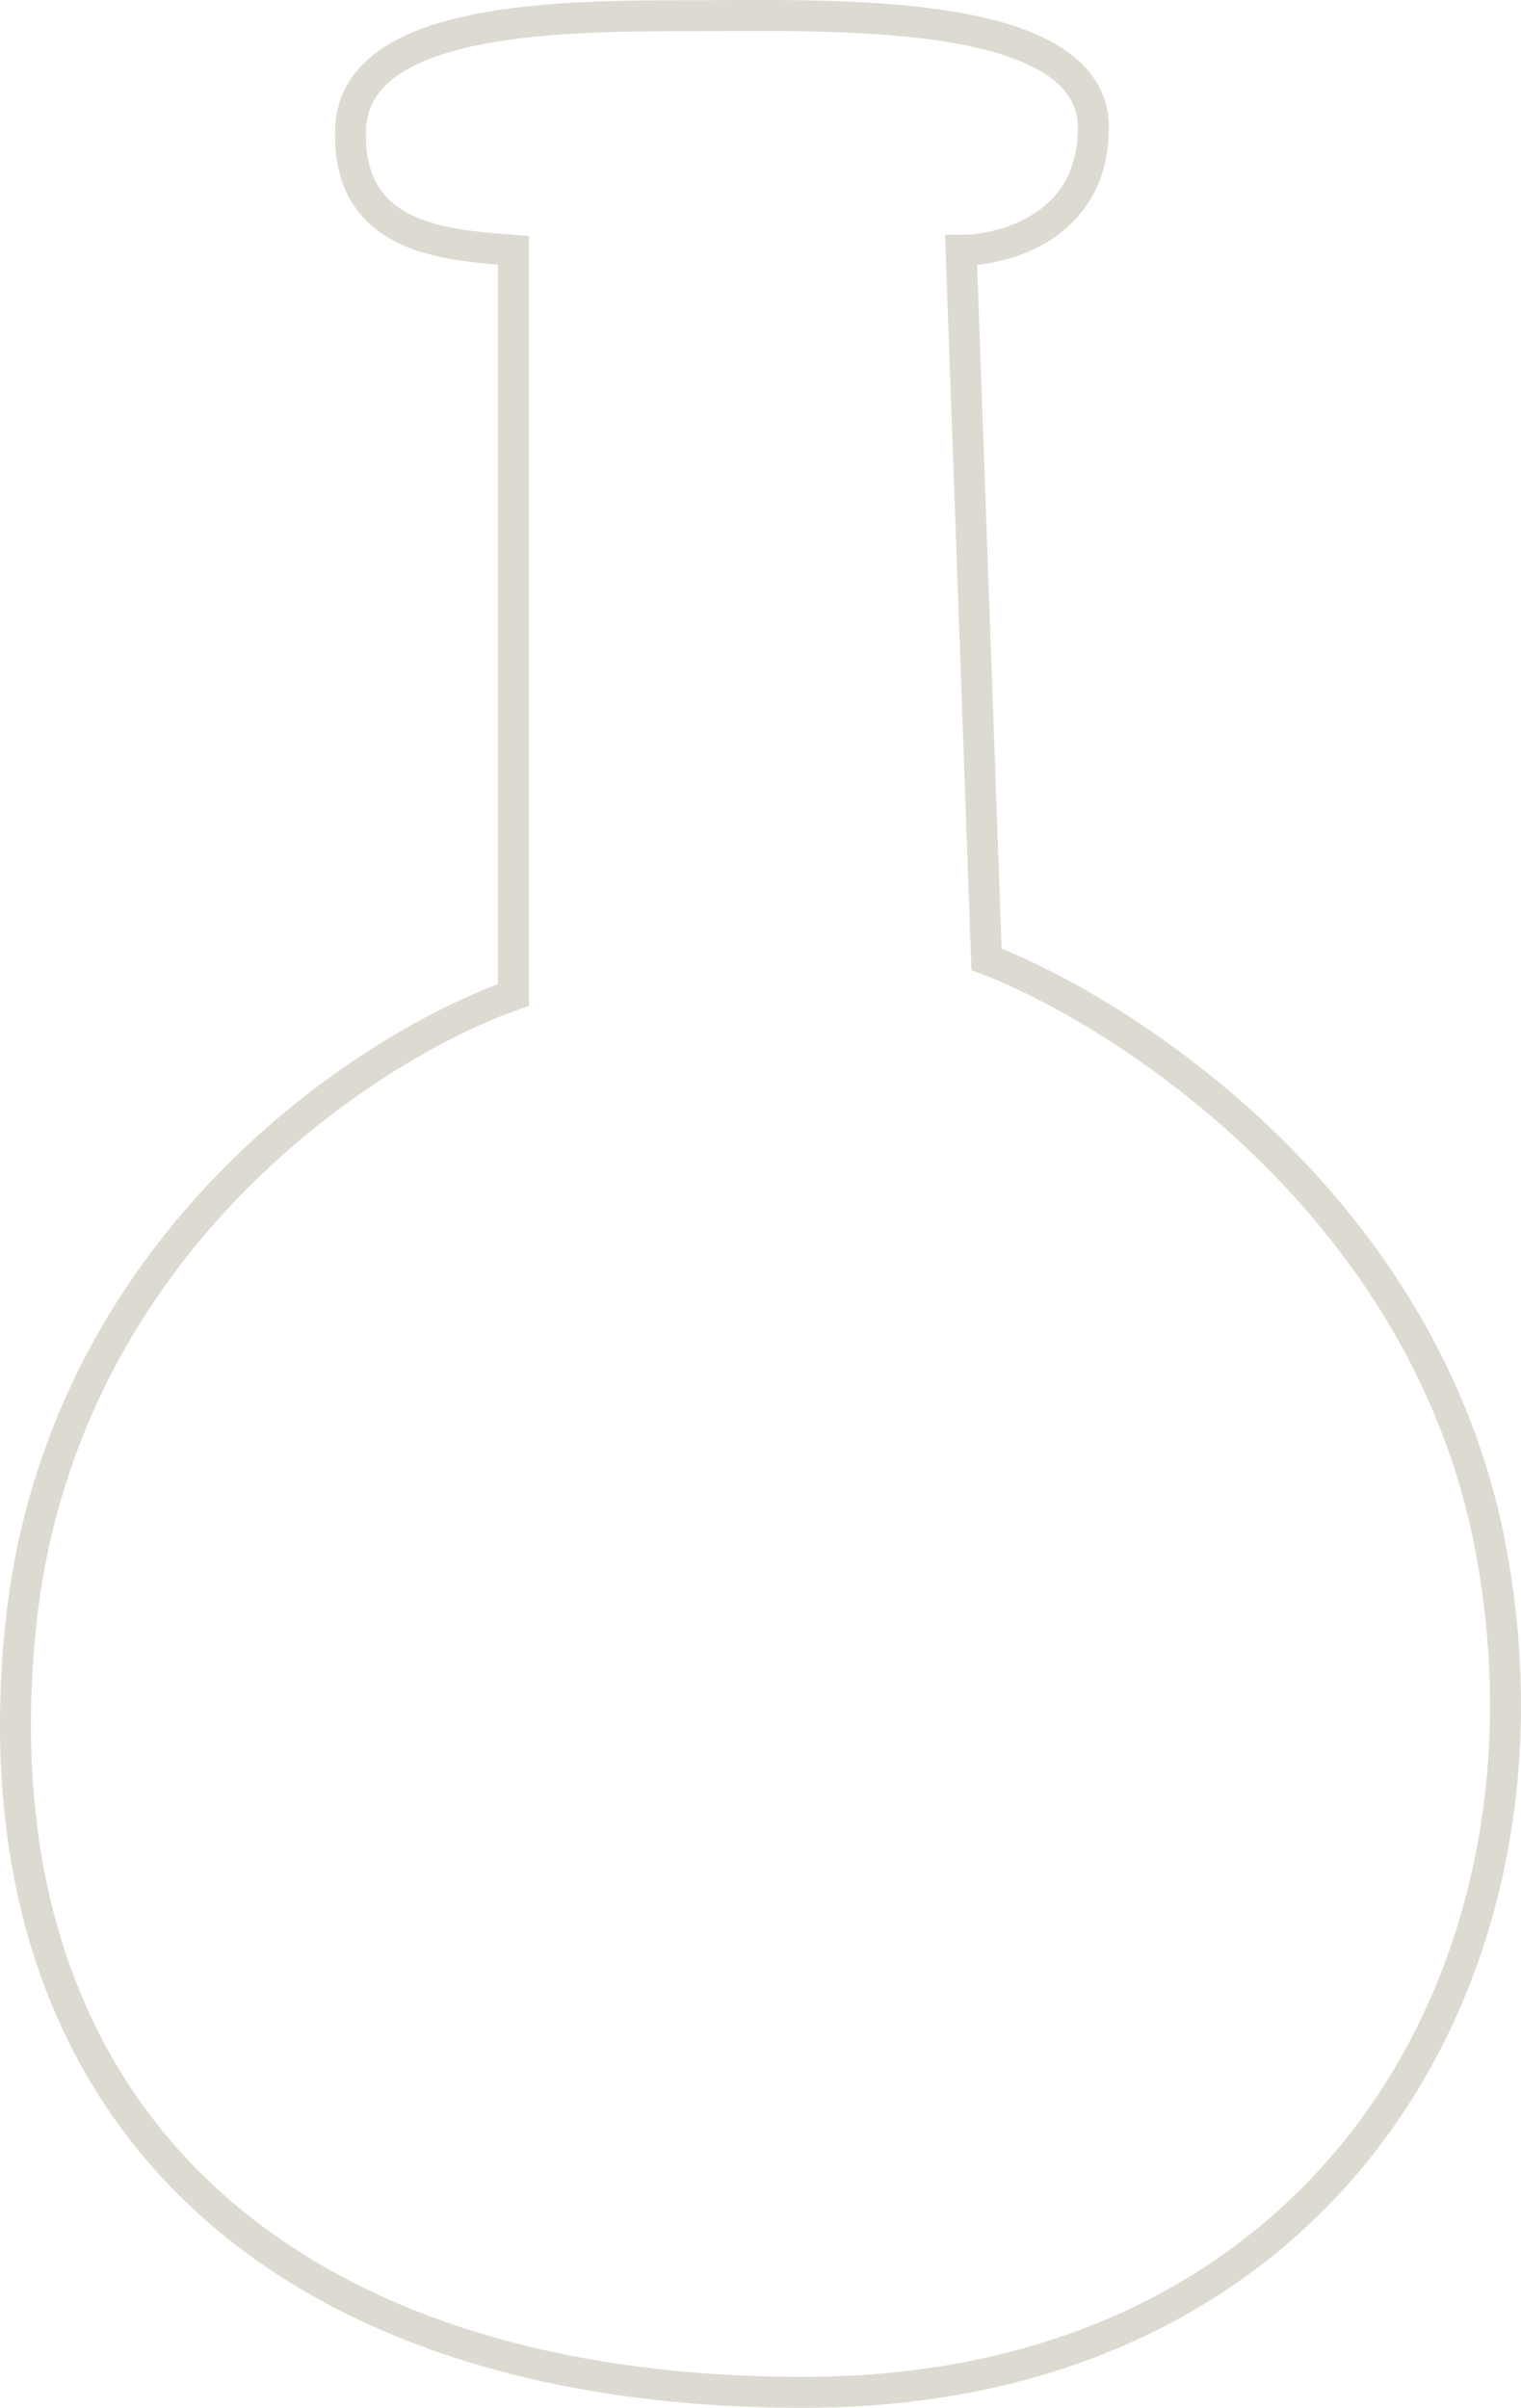 <?xml version="1.0" encoding="UTF-8"?> <svg xmlns="http://www.w3.org/2000/svg" width="393" height="622" viewBox="0 0 393 622" fill="none"><path d="M90.604 33.038C89.29 62.023 115.578 63.34 132.665 64.658V257.01C94.109 270.624 14.631 322.621 5.167 421.695C-6.663 545.539 72.202 618 207.587 618C342.972 618 406.064 508.649 385.033 399.298C368.209 311.817 291.272 261.841 254.906 247.788L248.334 64.658C259.726 64.658 282.509 58.334 282.509 33.038C282.509 1.419 214.159 4.054 179.984 4.054C145.81 4.054 91.918 4.054 90.604 33.038Z" stroke="#DDDAD2" stroke-width="8"></path></svg> 